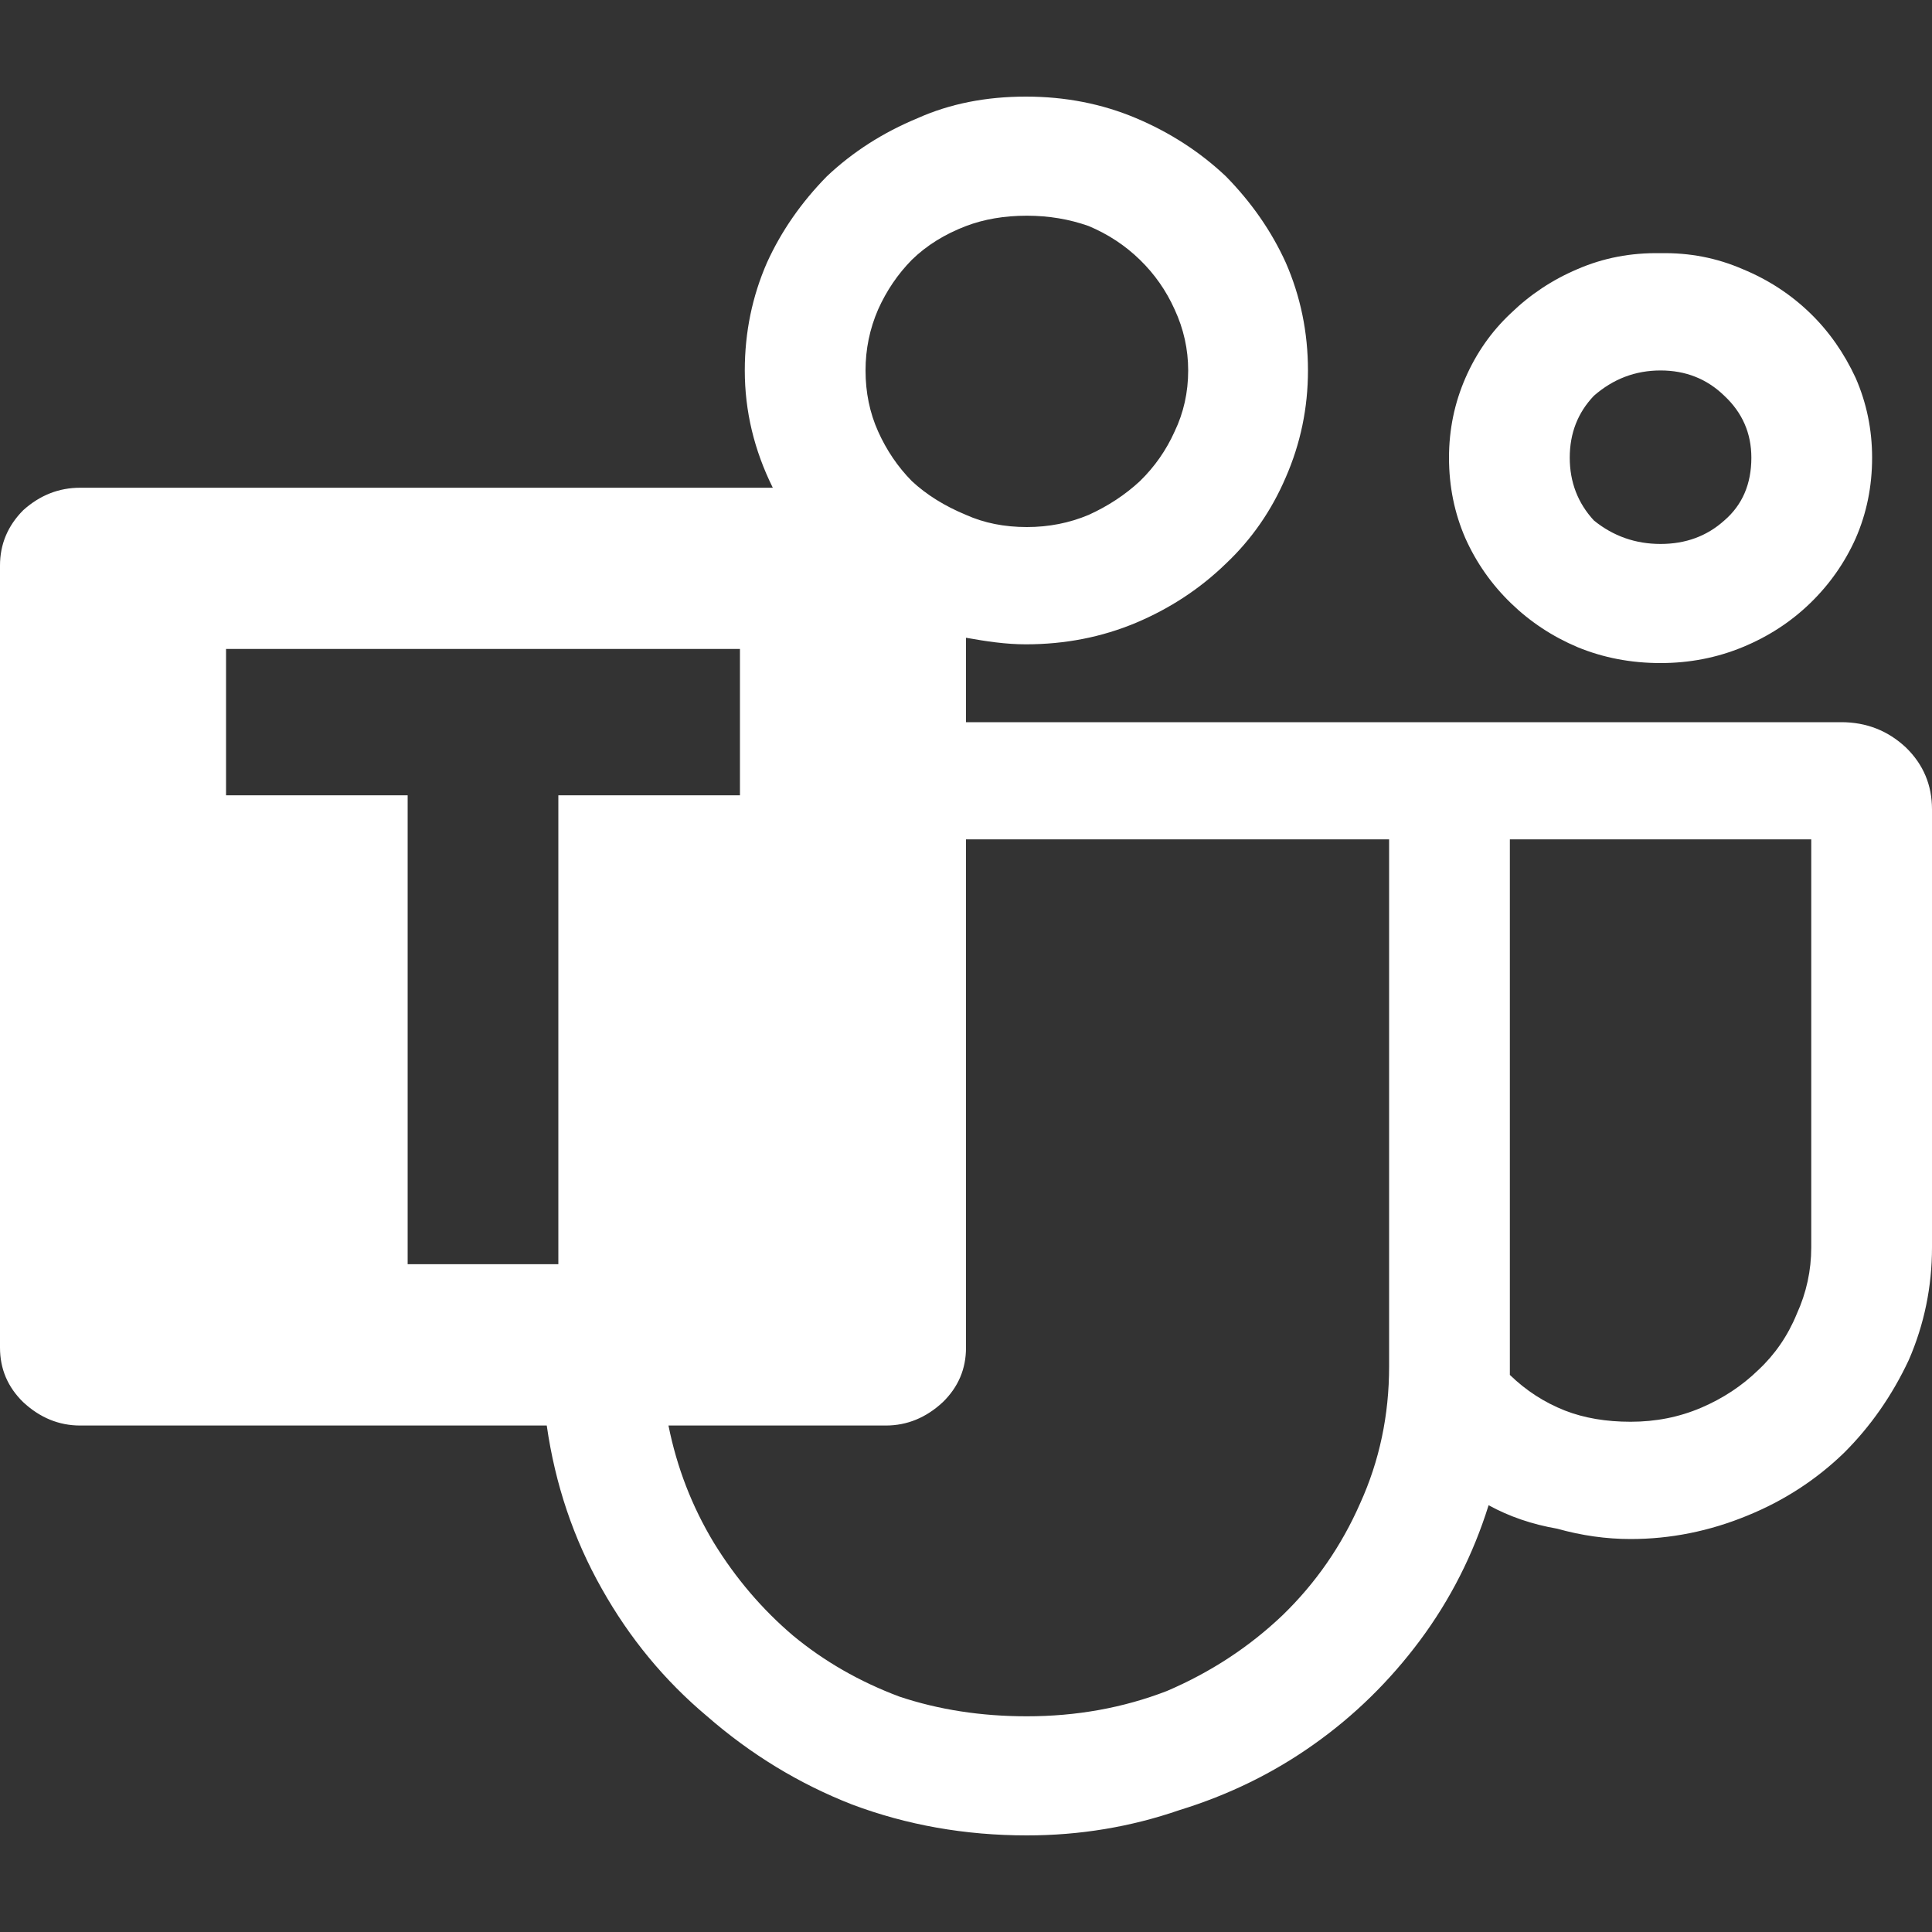 <svg width="20" height="20" viewBox="0 0 20 20" fill="none" xmlns="http://www.w3.org/2000/svg">
<rect x="0" y="0" width="20" height="20" fill="#333333" stroke="none"/>
<path d="M17.19 6.864C16.883 6.864 16.597 6.809 16.33 6.699C16.07 6.589 15.84 6.437 15.64 6.243C15.44 6.049 15.283 5.825 15.17 5.573C15.057 5.314 15 5.036 15 4.738C15 4.447 15.057 4.172 15.17 3.913C15.283 3.654 15.44 3.43 15.64 3.243C15.84 3.049 16.07 2.896 16.33 2.786C16.597 2.67 16.883 2.615 17.19 2.621C17.49 2.615 17.773 2.67 18.04 2.786C18.307 2.896 18.54 3.049 18.74 3.243C18.933 3.43 19.09 3.654 19.21 3.913C19.323 4.172 19.38 4.447 19.38 4.738C19.38 5.036 19.323 5.314 19.21 5.573C19.097 5.825 18.94 6.049 18.74 6.243C18.54 6.437 18.307 6.589 18.04 6.699C17.773 6.809 17.49 6.864 17.19 6.864ZM17.19 3.835C16.93 3.835 16.7 3.922 16.5 4.097C16.333 4.272 16.25 4.485 16.25 4.738C16.25 4.99 16.333 5.207 16.5 5.388C16.7 5.55 16.93 5.631 17.19 5.631C17.45 5.631 17.67 5.55 17.85 5.388C18.037 5.227 18.13 5.01 18.13 4.738C18.13 4.485 18.037 4.272 17.85 4.097C17.67 3.922 17.45 3.835 17.19 3.835ZM20 8.379V12.913C20 13.32 19.92 13.709 19.76 14.078C19.587 14.447 19.363 14.767 19.09 15.039C18.803 15.317 18.47 15.534 18.09 15.689C17.697 15.851 17.293 15.932 16.88 15.932C16.627 15.932 16.373 15.896 16.12 15.825C15.86 15.78 15.623 15.699 15.41 15.582C15.25 16.094 15.013 16.56 14.7 16.981C14.387 17.401 14.02 17.761 13.6 18.058C13.18 18.356 12.717 18.582 12.21 18.738C11.703 18.913 11.177 19 10.63 19C9.99 19 9.387 18.893 8.82 18.68C8.273 18.466 7.773 18.162 7.32 17.767C6.88 17.398 6.517 16.958 6.23 16.447C5.937 15.929 5.747 15.366 5.66 14.757H0.83C0.61 14.757 0.413 14.676 0.24 14.515C0.08 14.359 0 14.171 0 13.951V5.854C0 5.634 0.08 5.443 0.24 5.282C0.413 5.126 0.61 5.049 0.83 5.049H8C7.807 4.66 7.71 4.256 7.71 3.835C7.71 3.44 7.787 3.068 7.94 2.718C8.087 2.395 8.293 2.097 8.56 1.825C8.827 1.573 9.14 1.372 9.5 1.223C9.833 1.074 10.207 1 10.62 1C11.027 1 11.407 1.074 11.76 1.223C12.113 1.372 12.423 1.573 12.69 1.825C12.957 2.097 13.163 2.395 13.31 2.718C13.463 3.068 13.54 3.44 13.54 3.835C13.54 4.223 13.463 4.592 13.31 4.942C13.163 5.285 12.957 5.583 12.69 5.835C12.423 6.094 12.113 6.298 11.76 6.447C11.407 6.595 11.027 6.67 10.62 6.67C10.52 6.67 10.417 6.663 10.31 6.65C10.21 6.638 10.107 6.621 10 6.602V7.476H19.06C19.32 7.476 19.543 7.563 19.73 7.738C19.91 7.913 20 8.126 20 8.379ZM10.63 2.233C10.397 2.233 10.187 2.269 10 2.34C9.78 2.424 9.593 2.54 9.44 2.689C9.293 2.838 9.177 3.01 9.09 3.204C9.003 3.405 8.96 3.615 8.96 3.835C8.96 4.061 9.003 4.272 9.09 4.466C9.177 4.66 9.293 4.832 9.44 4.981C9.593 5.123 9.78 5.239 10 5.33C10.187 5.414 10.397 5.456 10.63 5.456C10.857 5.456 11.07 5.414 11.27 5.33C11.47 5.239 11.647 5.123 11.8 4.981C11.953 4.832 12.073 4.66 12.16 4.466C12.253 4.272 12.3 4.061 12.3 3.835C12.3 3.615 12.253 3.405 12.16 3.204C12.073 3.01 11.953 2.838 11.8 2.689C11.647 2.54 11.47 2.424 11.27 2.34C11.07 2.269 10.857 2.233 10.63 2.233ZM5.78 8.233H7.66V6.718H2.34V8.233H4.22V13.087H5.78M14.38 14.146V8.689H10V13.951C10 14.171 9.92 14.359 9.76 14.515C9.587 14.676 9.39 14.757 9.17 14.757H6.92C7.007 15.191 7.163 15.595 7.39 15.971C7.617 16.34 7.89 16.66 8.21 16.932C8.53 17.197 8.897 17.408 9.31 17.563C9.717 17.699 10.157 17.767 10.63 17.767C11.143 17.767 11.627 17.68 12.08 17.505C12.533 17.311 12.933 17.049 13.28 16.718C13.62 16.388 13.887 16.003 14.08 15.563C14.28 15.123 14.38 14.65 14.38 14.146ZM18.75 12.913V8.689H15.63V14.233C15.797 14.395 15.987 14.518 16.2 14.602C16.4 14.68 16.627 14.718 16.88 14.718C17.14 14.718 17.383 14.67 17.61 14.573C17.837 14.476 18.033 14.346 18.2 14.184C18.373 14.023 18.507 13.829 18.6 13.602C18.7 13.382 18.75 13.152 18.75 12.913Z" fill="white"/>
</svg>
